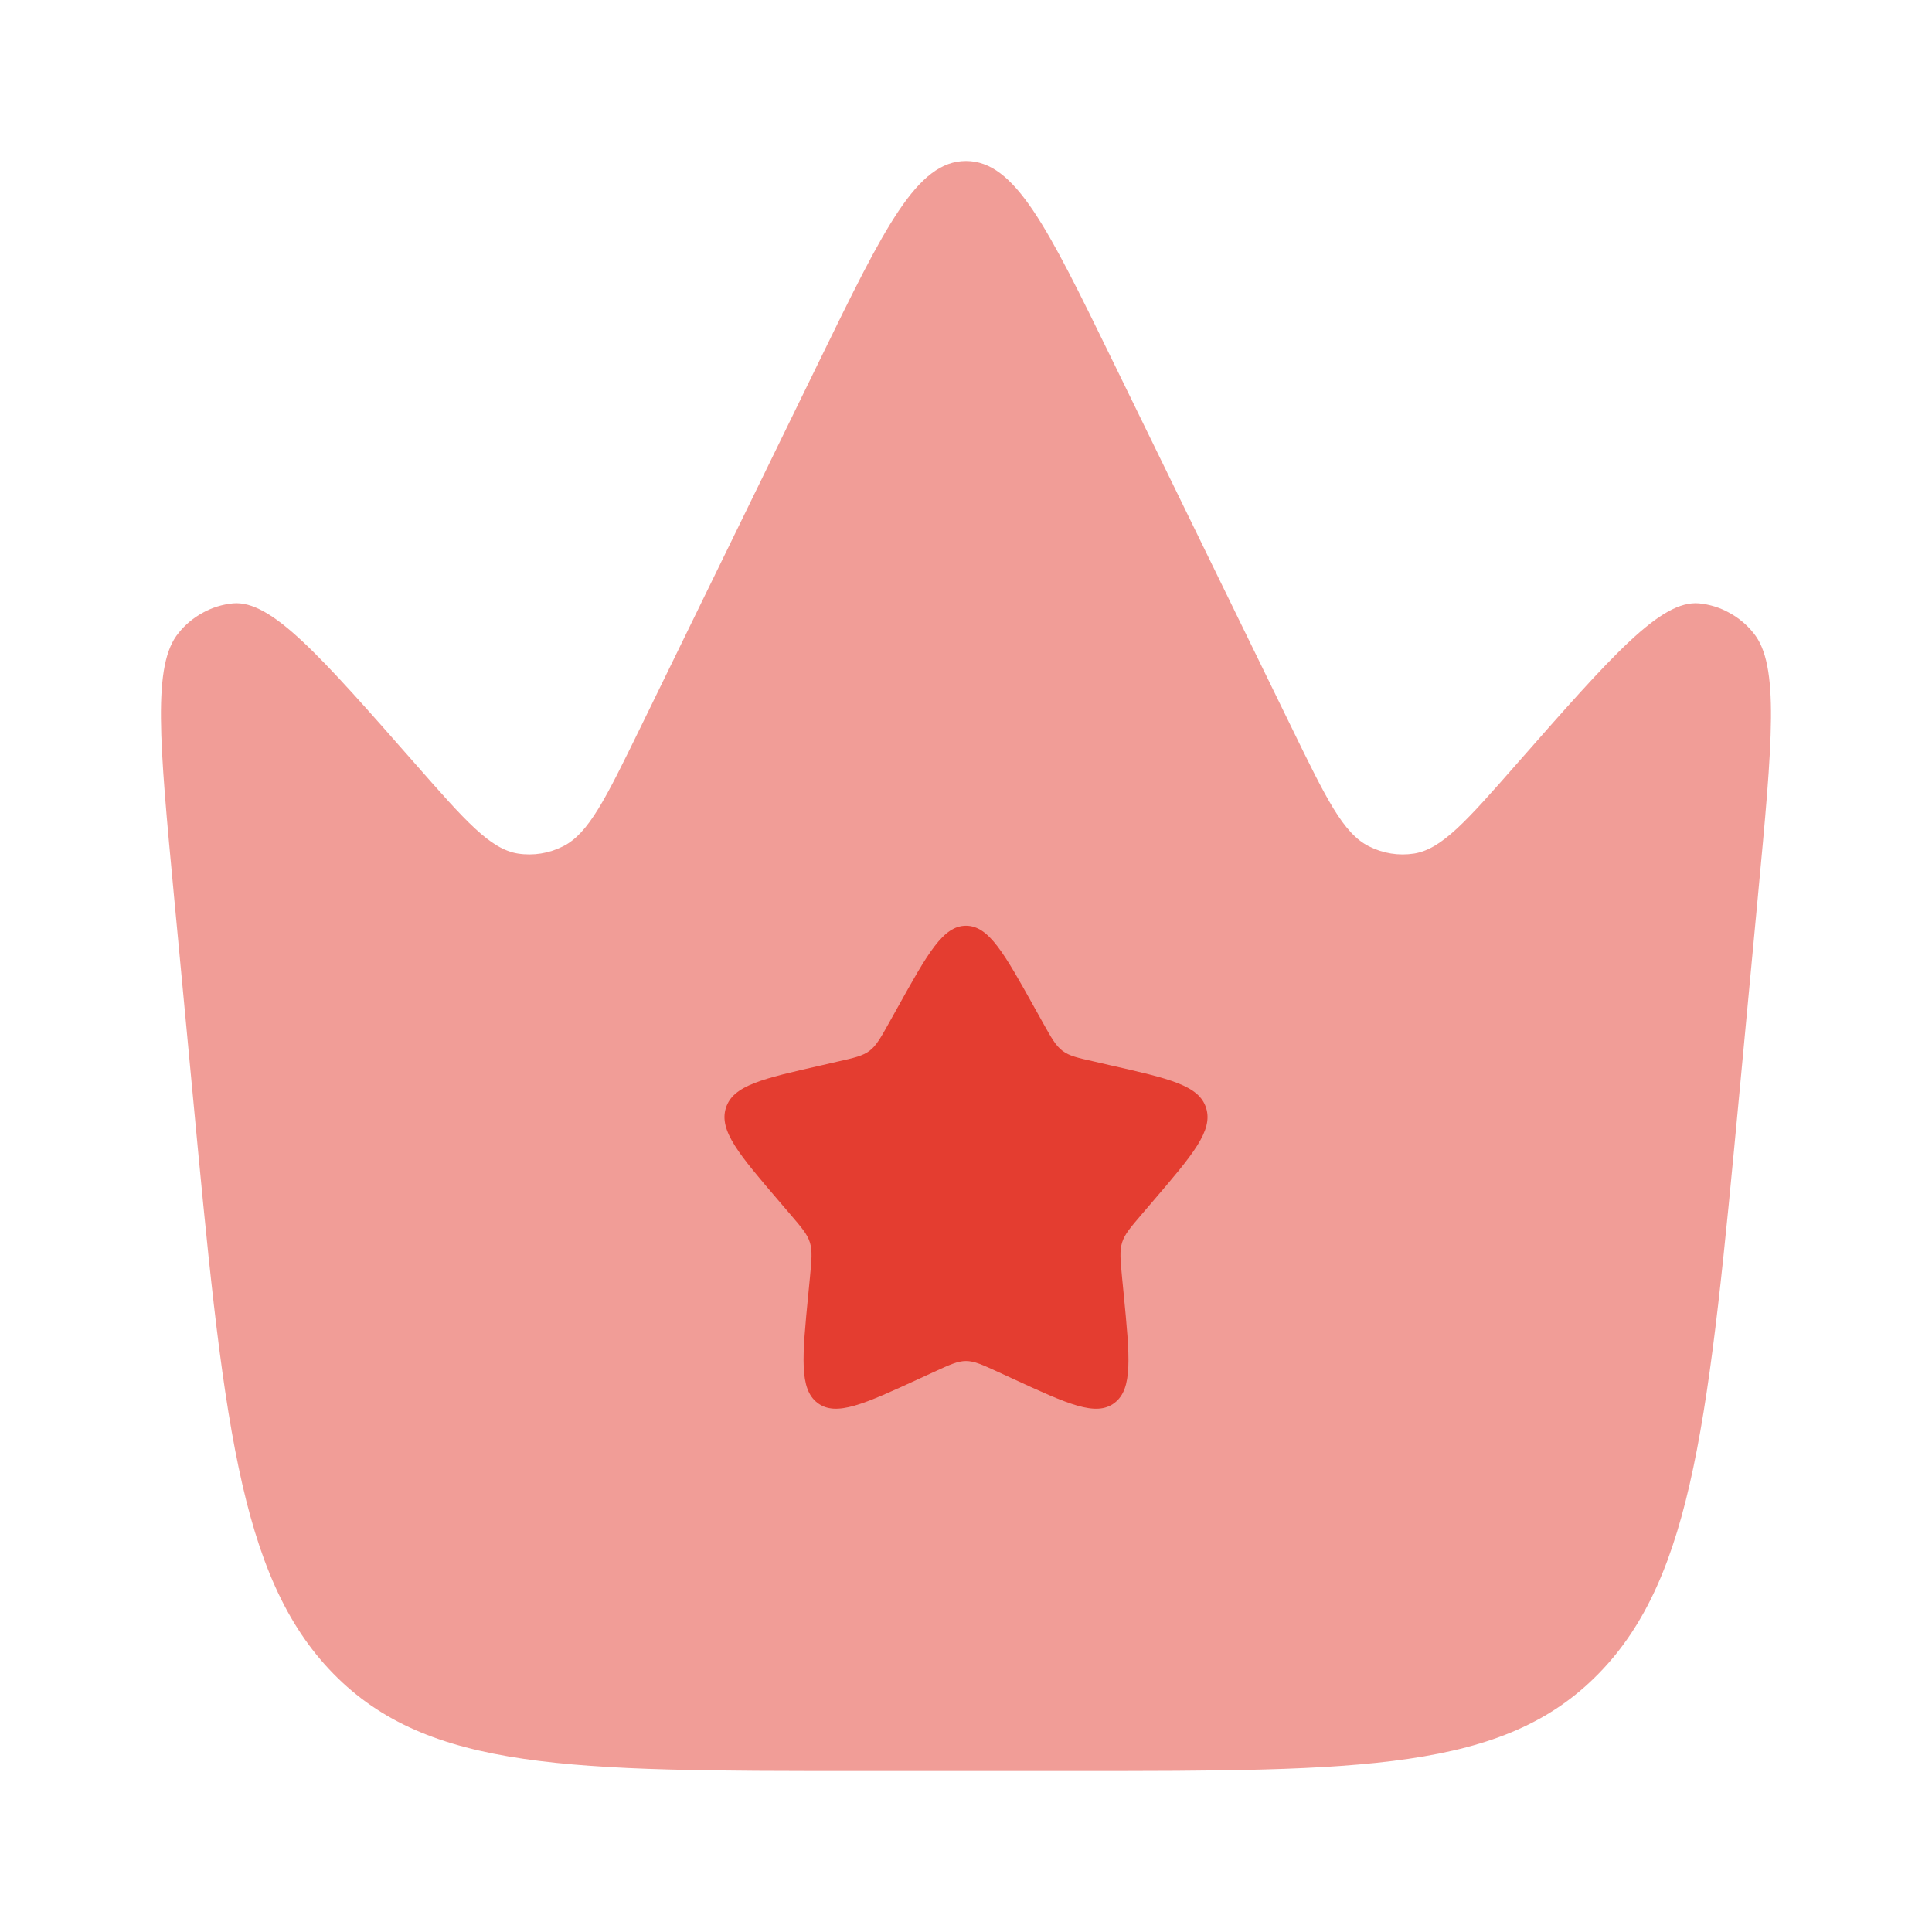 <svg width="24" height="24" viewBox="0 0 24 24" fill="none" xmlns="http://www.w3.org/2000/svg">
<path opacity="0.5" d="M21.838 11.126L21.609 13.562C21.231 17.574 21.042 19.581 19.859 20.79C18.678 22 16.906 22 13.36 22H10.64C7.095 22 5.323 22 4.14 20.79C2.957 19.58 2.769 17.574 2.391 13.562L2.161 11.126C1.981 9.214 1.891 8.257 2.219 7.862C2.301 7.759 2.404 7.674 2.52 7.611C2.635 7.547 2.763 7.508 2.894 7.495C3.37 7.453 3.967 8.133 5.162 9.493C5.78 10.197 6.089 10.548 6.433 10.603C6.625 10.633 6.822 10.601 6.995 10.513C7.314 10.353 7.525 9.918 7.95 9.049L10.187 4.465C10.989 2.822 11.39 2 12 2C12.61 2 13.011 2.822 13.813 4.465L16.05 9.049C16.474 9.919 16.686 10.353 17.005 10.513C17.181 10.602 17.375 10.633 17.567 10.603C17.911 10.548 18.22 10.197 18.838 9.493C20.033 8.133 20.63 7.453 21.106 7.495C21.237 7.508 21.365 7.547 21.48 7.611C21.596 7.674 21.699 7.759 21.781 7.862C22.108 8.257 22.018 9.214 21.838 11.126Z" fill="#E43D30"/>
<path d="M12.952 12.699L12.854 12.523C12.474 11.841 12.284 11.5 12 11.5C11.716 11.5 11.526 11.84 11.146 12.523L11.048 12.699C10.94 12.893 10.886 12.989 10.802 13.053C10.717 13.117 10.612 13.141 10.402 13.188L10.212 13.232C9.474 13.399 9.105 13.482 9.017 13.764C8.929 14.047 9.181 14.341 9.684 14.929L9.814 15.081C9.957 15.248 10.029 15.331 10.061 15.435C10.093 15.539 10.082 15.65 10.061 15.873L10.041 16.076C9.965 16.861 9.927 17.254 10.156 17.428C10.386 17.602 10.732 17.443 11.423 17.125L11.601 17.043C11.798 16.953 11.896 16.907 12 16.907C12.104 16.907 12.202 16.953 12.399 17.043L12.577 17.125C13.268 17.444 13.614 17.602 13.844 17.428C14.074 17.254 14.035 16.861 13.959 16.076L13.939 15.873C13.918 15.65 13.907 15.539 13.939 15.435C13.971 15.332 14.043 15.248 14.186 15.081L14.316 14.929C14.819 14.341 15.071 14.047 14.983 13.764C14.895 13.482 14.526 13.399 13.788 13.232L13.598 13.188C13.388 13.141 13.283 13.118 13.198 13.053C13.114 12.989 13.06 12.893 12.952 12.699Z" fill="#E43D30"/>
</svg>
